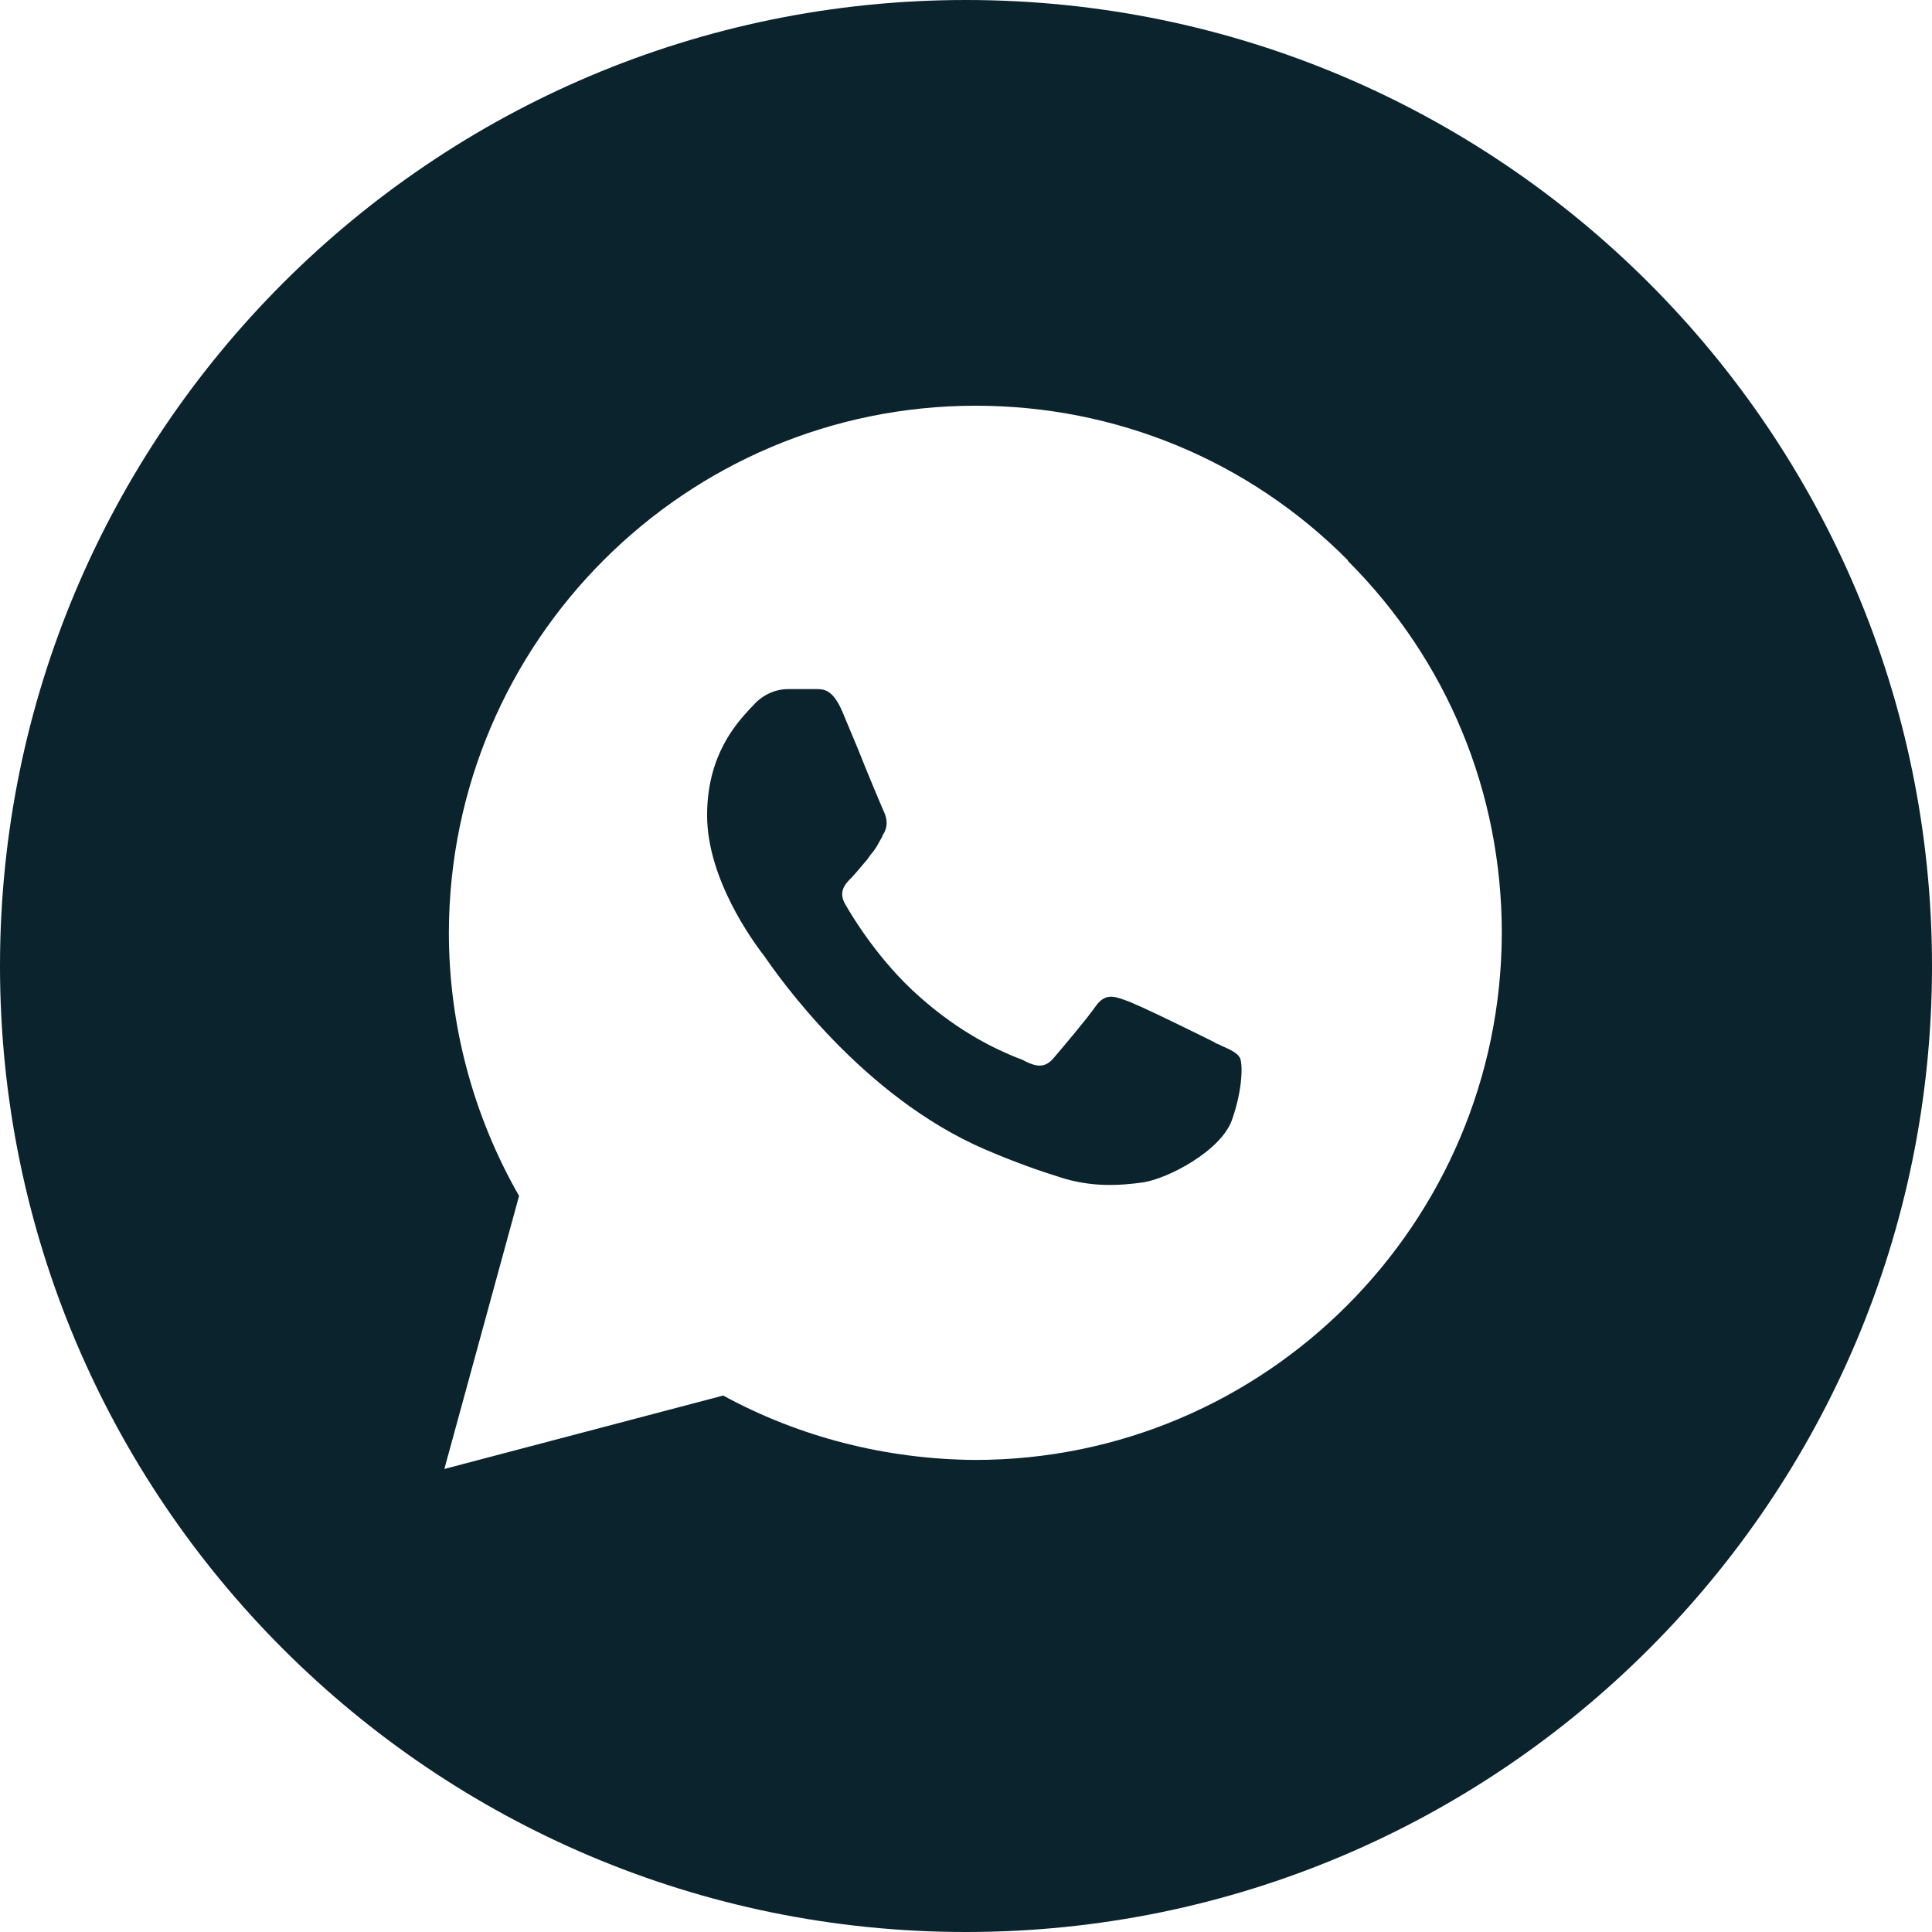 <?xml version="1.0" encoding="UTF-8"?> <svg xmlns="http://www.w3.org/2000/svg" id="a" viewBox="0 0 30 30"> <defs> <style>.b{fill:#0a232c;fill-rule:evenodd;}</style> </defs> <path class="b" d="m15,30c8.28,0,15-6.72,15-15S23.28,0,15,0,0,6.72,0,15s6.72,15,15,15Zm5.93-21.3c-1.54-1.55-3.6-2.4-5.78-2.4-4.51,0-8.17,3.67-8.18,8.18,0,1.44.38,2.85,1.09,4.09l-1.16,4.24,4.33-1.14c1.19.65,2.54.99,3.91,1h0c4.51,0,8.17-3.67,8.18-8.18,0-2.19-.85-4.24-2.39-5.78Zm-2.06,7.49c-.2-.1-1.21-.6-1.4-.66-.19-.07-.32-.1-.46.1-.14.2-.53.66-.65.8s-.24.15-.44.05c-.03-.02-.08-.04-.14-.06-.29-.12-.86-.37-1.51-.95-.61-.54-1.02-1.21-1.14-1.42-.12-.2-.01-.32.09-.42.06-.06.13-.15.2-.23.04-.04.07-.09.1-.13.09-.1.12-.18.18-.28,0-.02.02-.04.03-.06.07-.14.03-.26-.02-.36-.03-.07-.23-.54-.4-.97-.09-.21-.17-.41-.23-.55-.15-.35-.29-.35-.41-.35-.02,0-.03,0-.05,0-.12,0-.26,0-.39,0s-.36.05-.54.26c-.01.01-.03.03-.04.04-.21.23-.67.72-.67,1.66,0,1,.73,1.97.83,2.11h0s.02.03.04.05c.24.35,1.54,2.21,3.45,3.03.49.21.87.34,1.16.43.49.16.93.13,1.29.08.39-.06,1.21-.49,1.38-.97.17-.48.17-.89.12-.97-.04-.07-.14-.12-.28-.18-.03-.02-.07-.03-.11-.05Z"></path> </svg> 